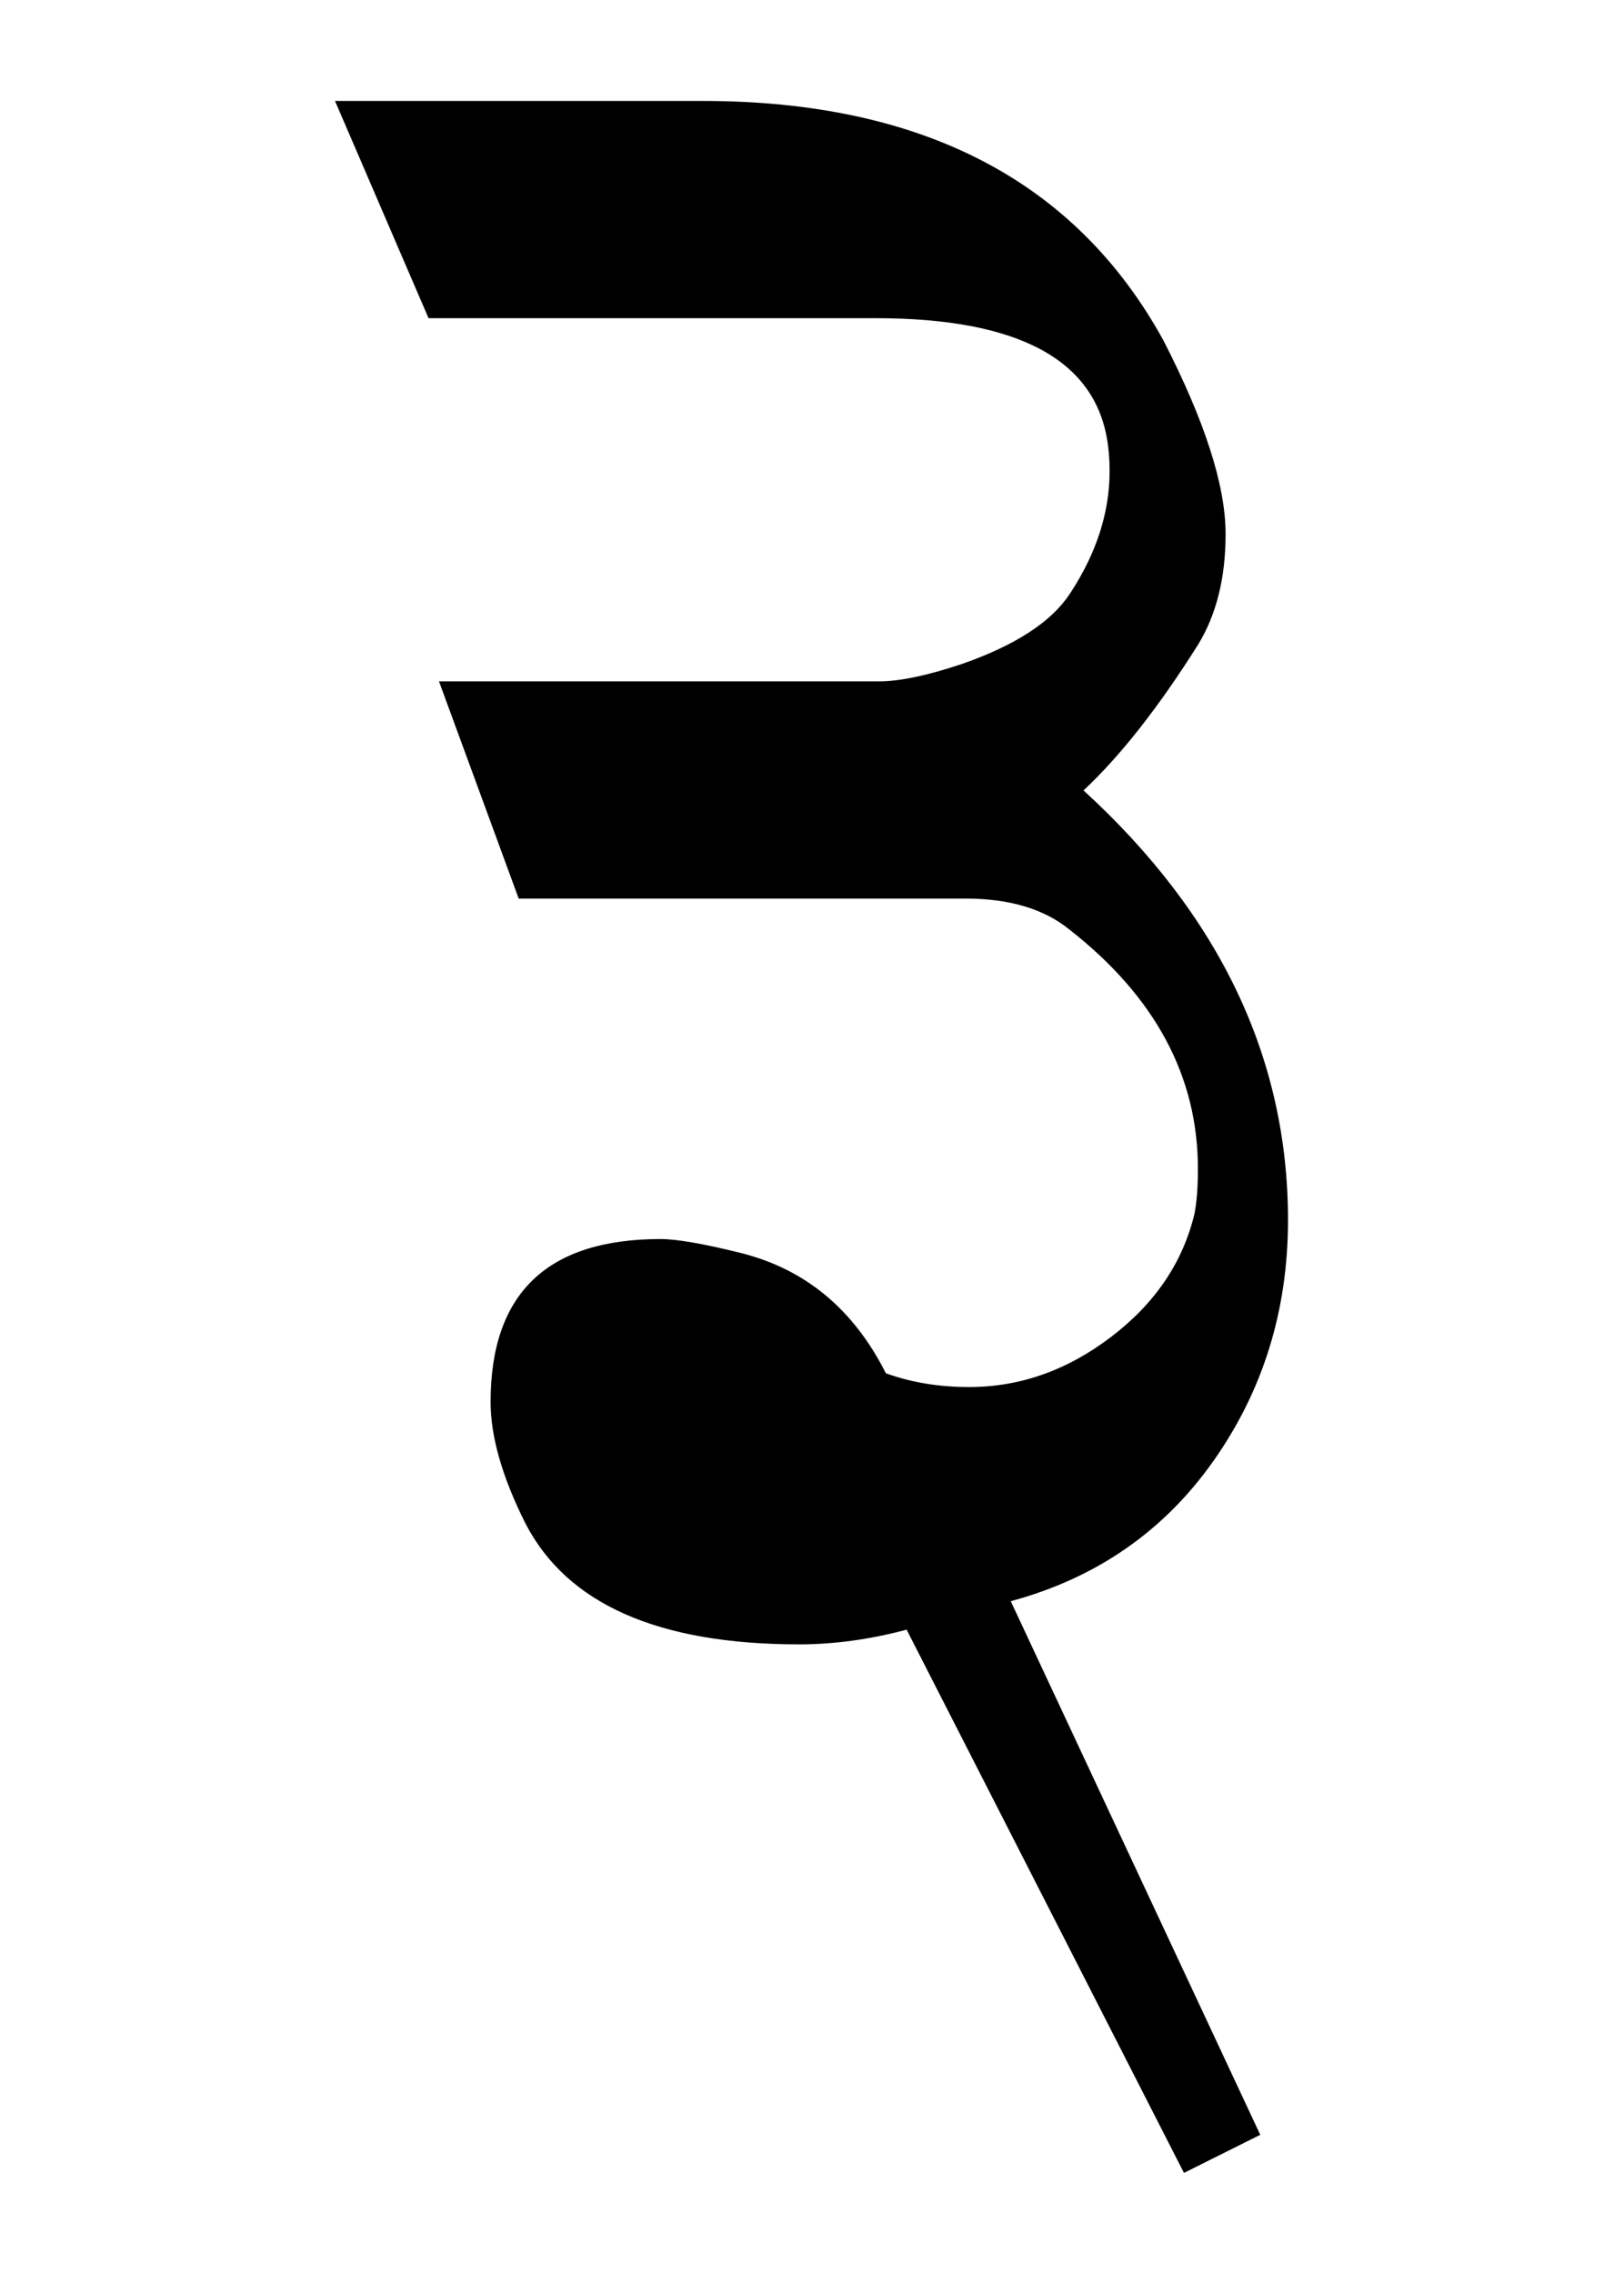 <?xml version="1.0" encoding="utf-8"?>
<!-- Generator: Adobe Illustrator 15.0.0, SVG Export Plug-In . SVG Version: 6.00 Build 0)  -->
<!DOCTYPE svg PUBLIC "-//W3C//DTD SVG 1.1//EN" "http://www.w3.org/Graphics/SVG/1.1/DTD/svg11.dtd">
<svg version="1.1" id="Layer_1" xmlns="http://www.w3.org/2000/svg" xmlns:xlink="http://www.w3.org/1999/xlink" x="0px" y="0px"
	 width="501px" height="701px" viewBox="0 0 501 701" enable-background="new 0 0 501 701" xml:space="preserve">
<g id="fill">
	<path id="path0" fill="#000000" d="M270.127,98.13H132.205l-28.859-67h113.328c67.688,0,115.078,24.578,142.172,73.734
		c12.828,24.938,19.25,44.875,19.25,59.828c0,13.547-2.859,24.953-8.547,34.203c-12.125,19.234-23.875,34.188-35.281,44.875
		c42.047,38.469,63.078,82.641,63.078,132.5c0,27.781-7.672,52.547-22.984,74.266c-15.328,21.734-36.172,36.156-62.547,43.281
		l76.969,164.563l-23.531,11.75L279.69,502.598c-11.406,3.031-22.469,4.531-33.156,4.531c-43.5,0-71.656-12.453-84.484-37.391
		c-7.141-14.25-10.703-26.703-10.703-37.391c0-33.469,17.469-50.219,52.406-50.219c5,0,13.203,1.422,24.609,4.25
		c19.969,4.953,34.938,17.328,44.922,37.141c7.844,2.844,16.391,4.25,25.672,4.25c15.688,0,30.297-5.156,43.844-15.484
		s22.109-22.969,25.688-37.938c0.703-3.563,1.063-8.188,1.063-13.891c0-28.484-13.188-53.063-39.563-73.719
		c-7.844-6.406-18.531-9.609-32.063-9.609H160.018l-24.594-67H271.19c6.406,0,14.969-1.797,25.656-5.391
		c16.391-5.734,27.438-12.906,33.141-21.531c9.969-15.063,13.891-30.5,11.766-46.313C338.19,111.052,314.315,98.13,270.127,98.13z"
		/>
</g>
<g id="gr" display="none">
<path id="path1" fill="none" stroke="#000000" stroke-width="30.16" stroke-linejoin="round" stroke-miterlimit="10" d="
	M122.722,63.898c0,0,216.967-52.463,236.529,77.361S166.293,246.185,166.293,246.185"/>
<path id="path2" fill="none" stroke="#000000" stroke-width="30.16" stroke-linejoin="round" stroke-miterlimit="10" d="
	M162.737,247.075c0,0,202.738-21.341,217.855,102.259c11.192,91.514-64.067,123.376-111.32,122.958c0,0-74.059,50.576-80.046-31.545
	s63.302-3.421,135.158,119.761l50.471,100.085"/>
</g>
</svg>
